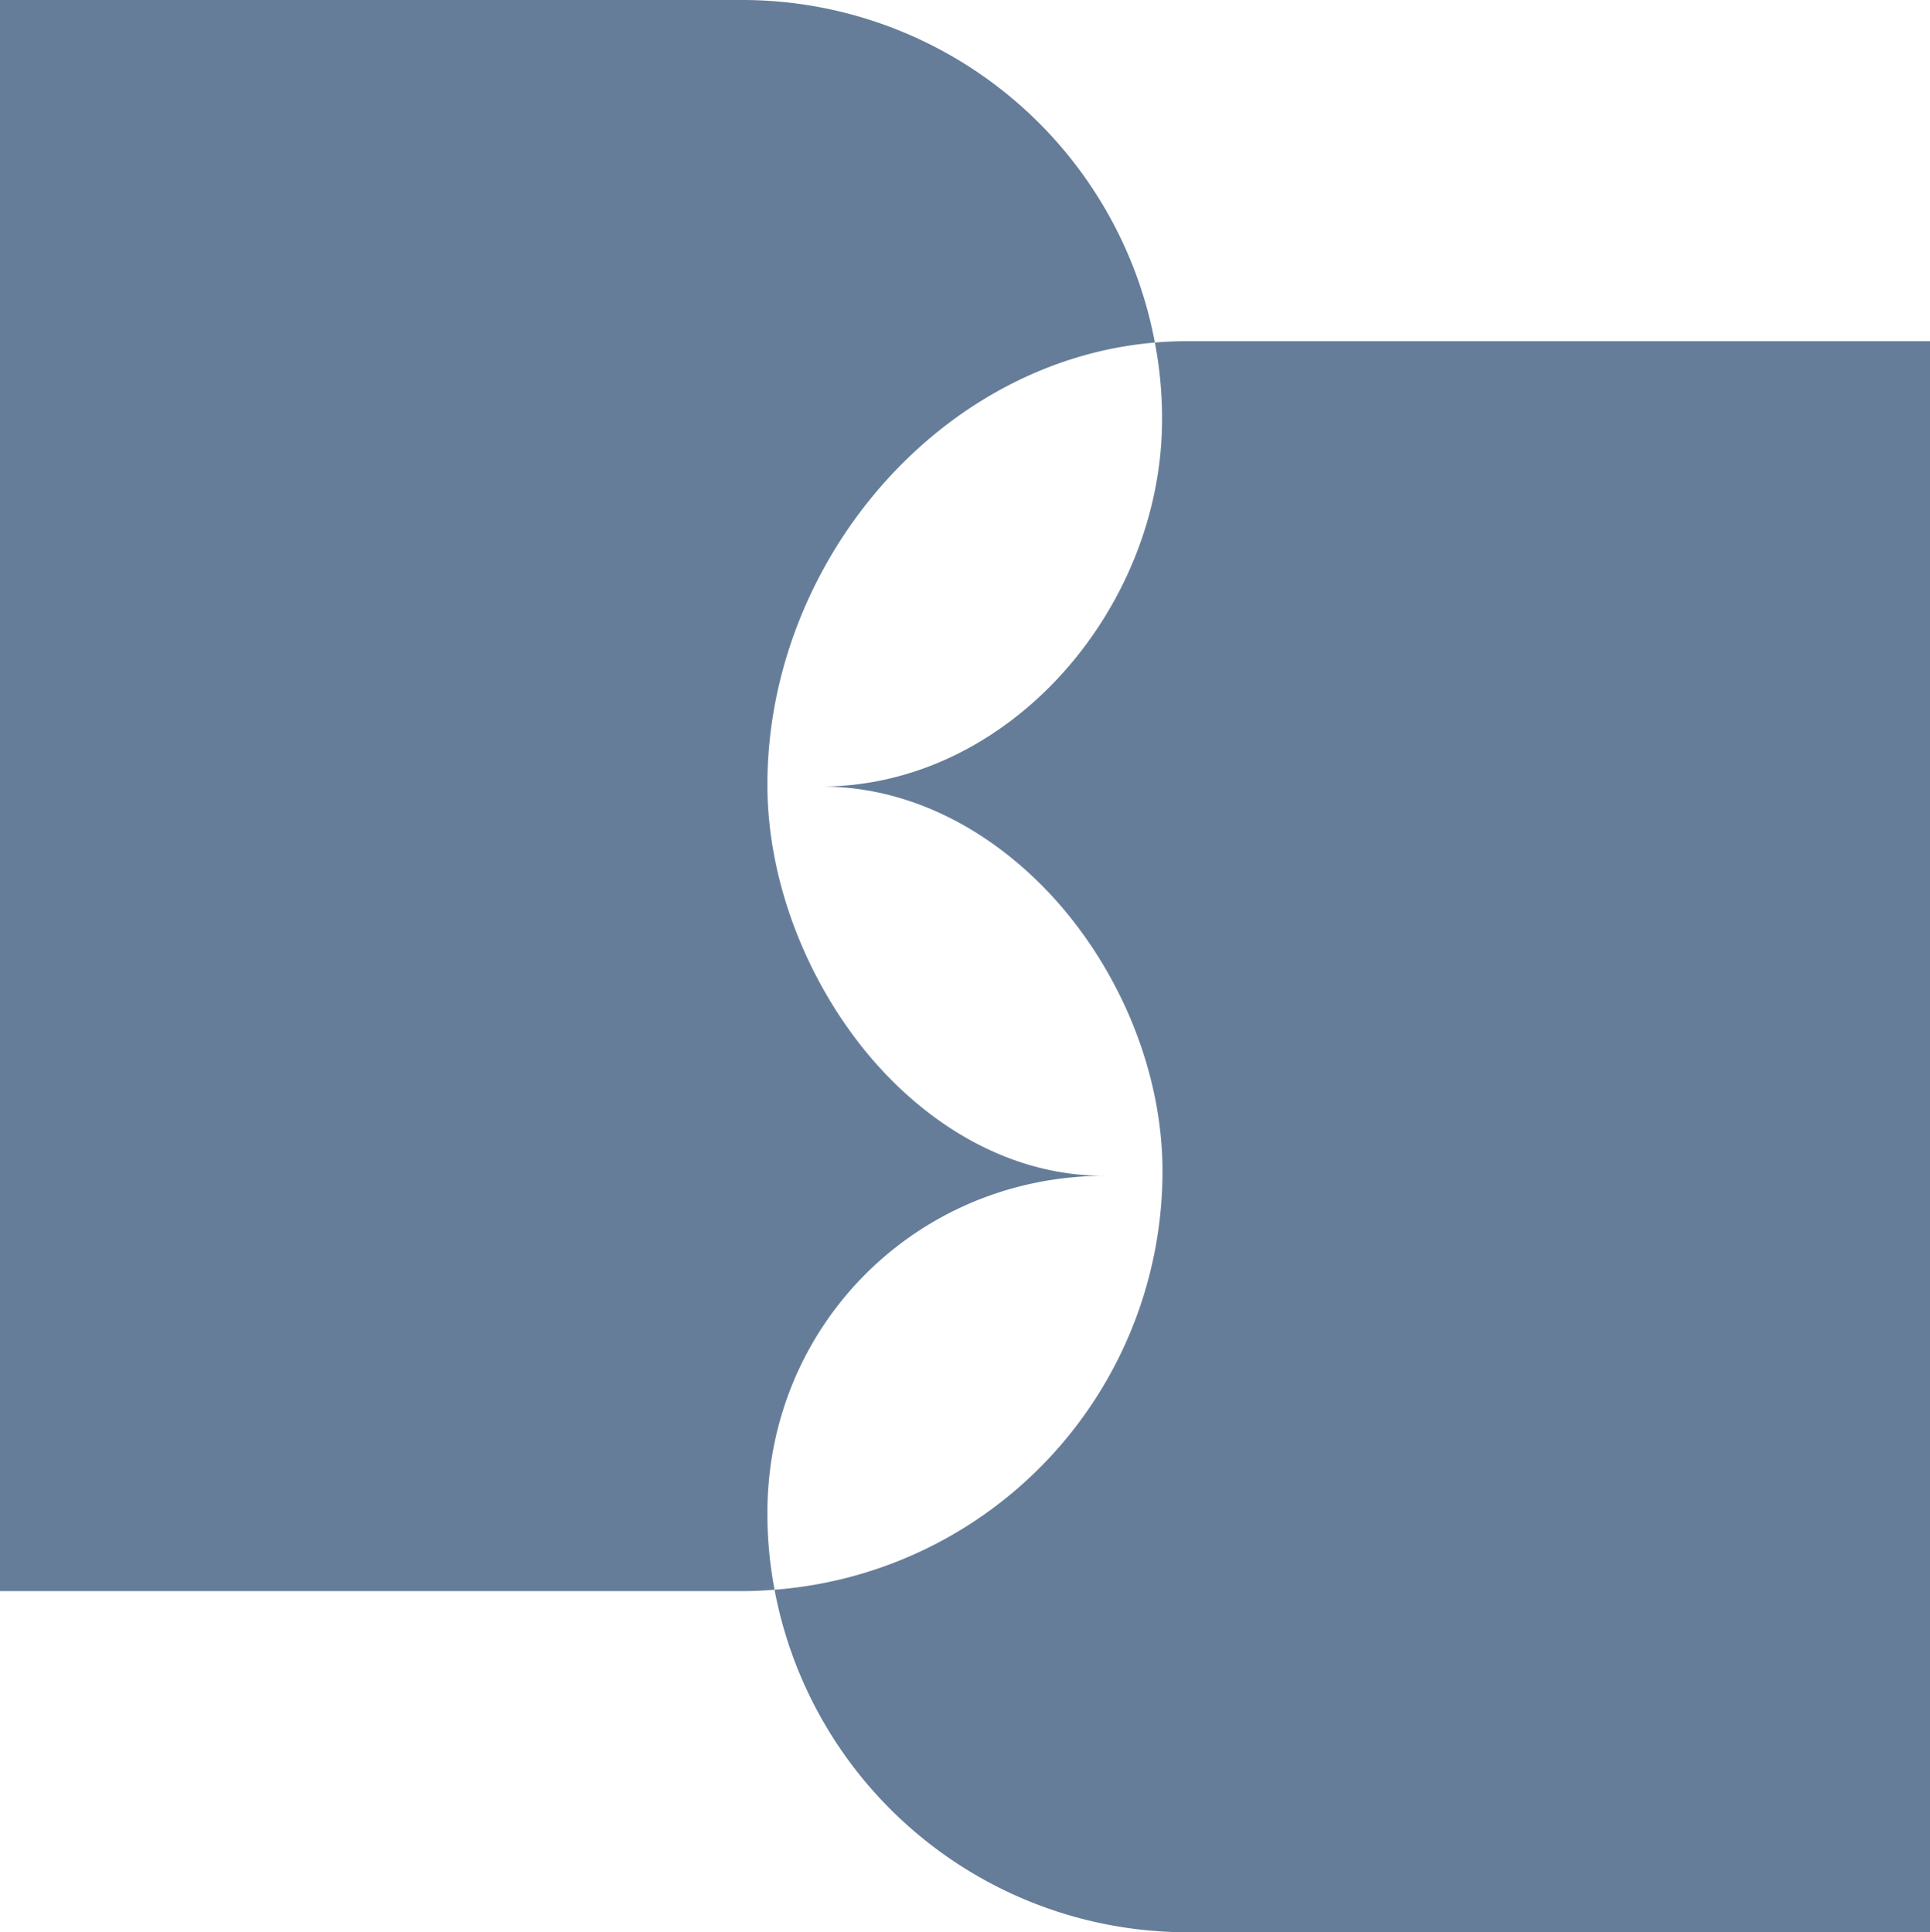 <svg xmlns="http://www.w3.org/2000/svg" xmlns:xlink="http://www.w3.org/1999/xlink" width="749" height="750" viewBox="0 0 749 750"><defs><clipPath id="clip-logo"><rect width="749" height="750"></rect></clipPath></defs><g id="logo" clip-path="url(#clip-logo)"><g id="Raggruppa_23" data-name="Raggruppa 23" transform="translate(-738.263 9711.015)"><path id="Tracciato_42" data-name="Tracciato 42" d="M428.506,456.386c-72.663.17-130.523,57.847-130.692,130.523A156.664,156.664,0,0,0,300.6,617.05c-4.18.351-8.189.533-12.369.533H0V0H288.049A163.025,163.025,0,0,1,448.192,132.962c-84.16,7.136-150.379,85.9-150.379,171.652,0,36.417,14.465,74.408,37.979,103.325,23.527,28.748,56.115,48.446,92.713,48.446" transform="translate(738.263 -9711.019)" fill="#657d99"></path><path id="Tracciato_43" data-name="Tracciato 43" d="M474.228,10.936V628.5H184.967A163.059,163.059,0,0,1,24.812,495.557a162.953,162.953,0,0,0,150.56-162.421c0-36.586-14.8-73.875-38.682-102.1C112.643,202.8,79.534,183.8,43.117,183.8c73.015-.17,131.916-69.356,132.086-142.189a156.57,156.57,0,0,0-2.786-30.141c4.18-.363,8.359-.533,12.551-.533Z" transform="translate(1014.038 -9589.518)" fill="#657d99"></path></g></g></svg>